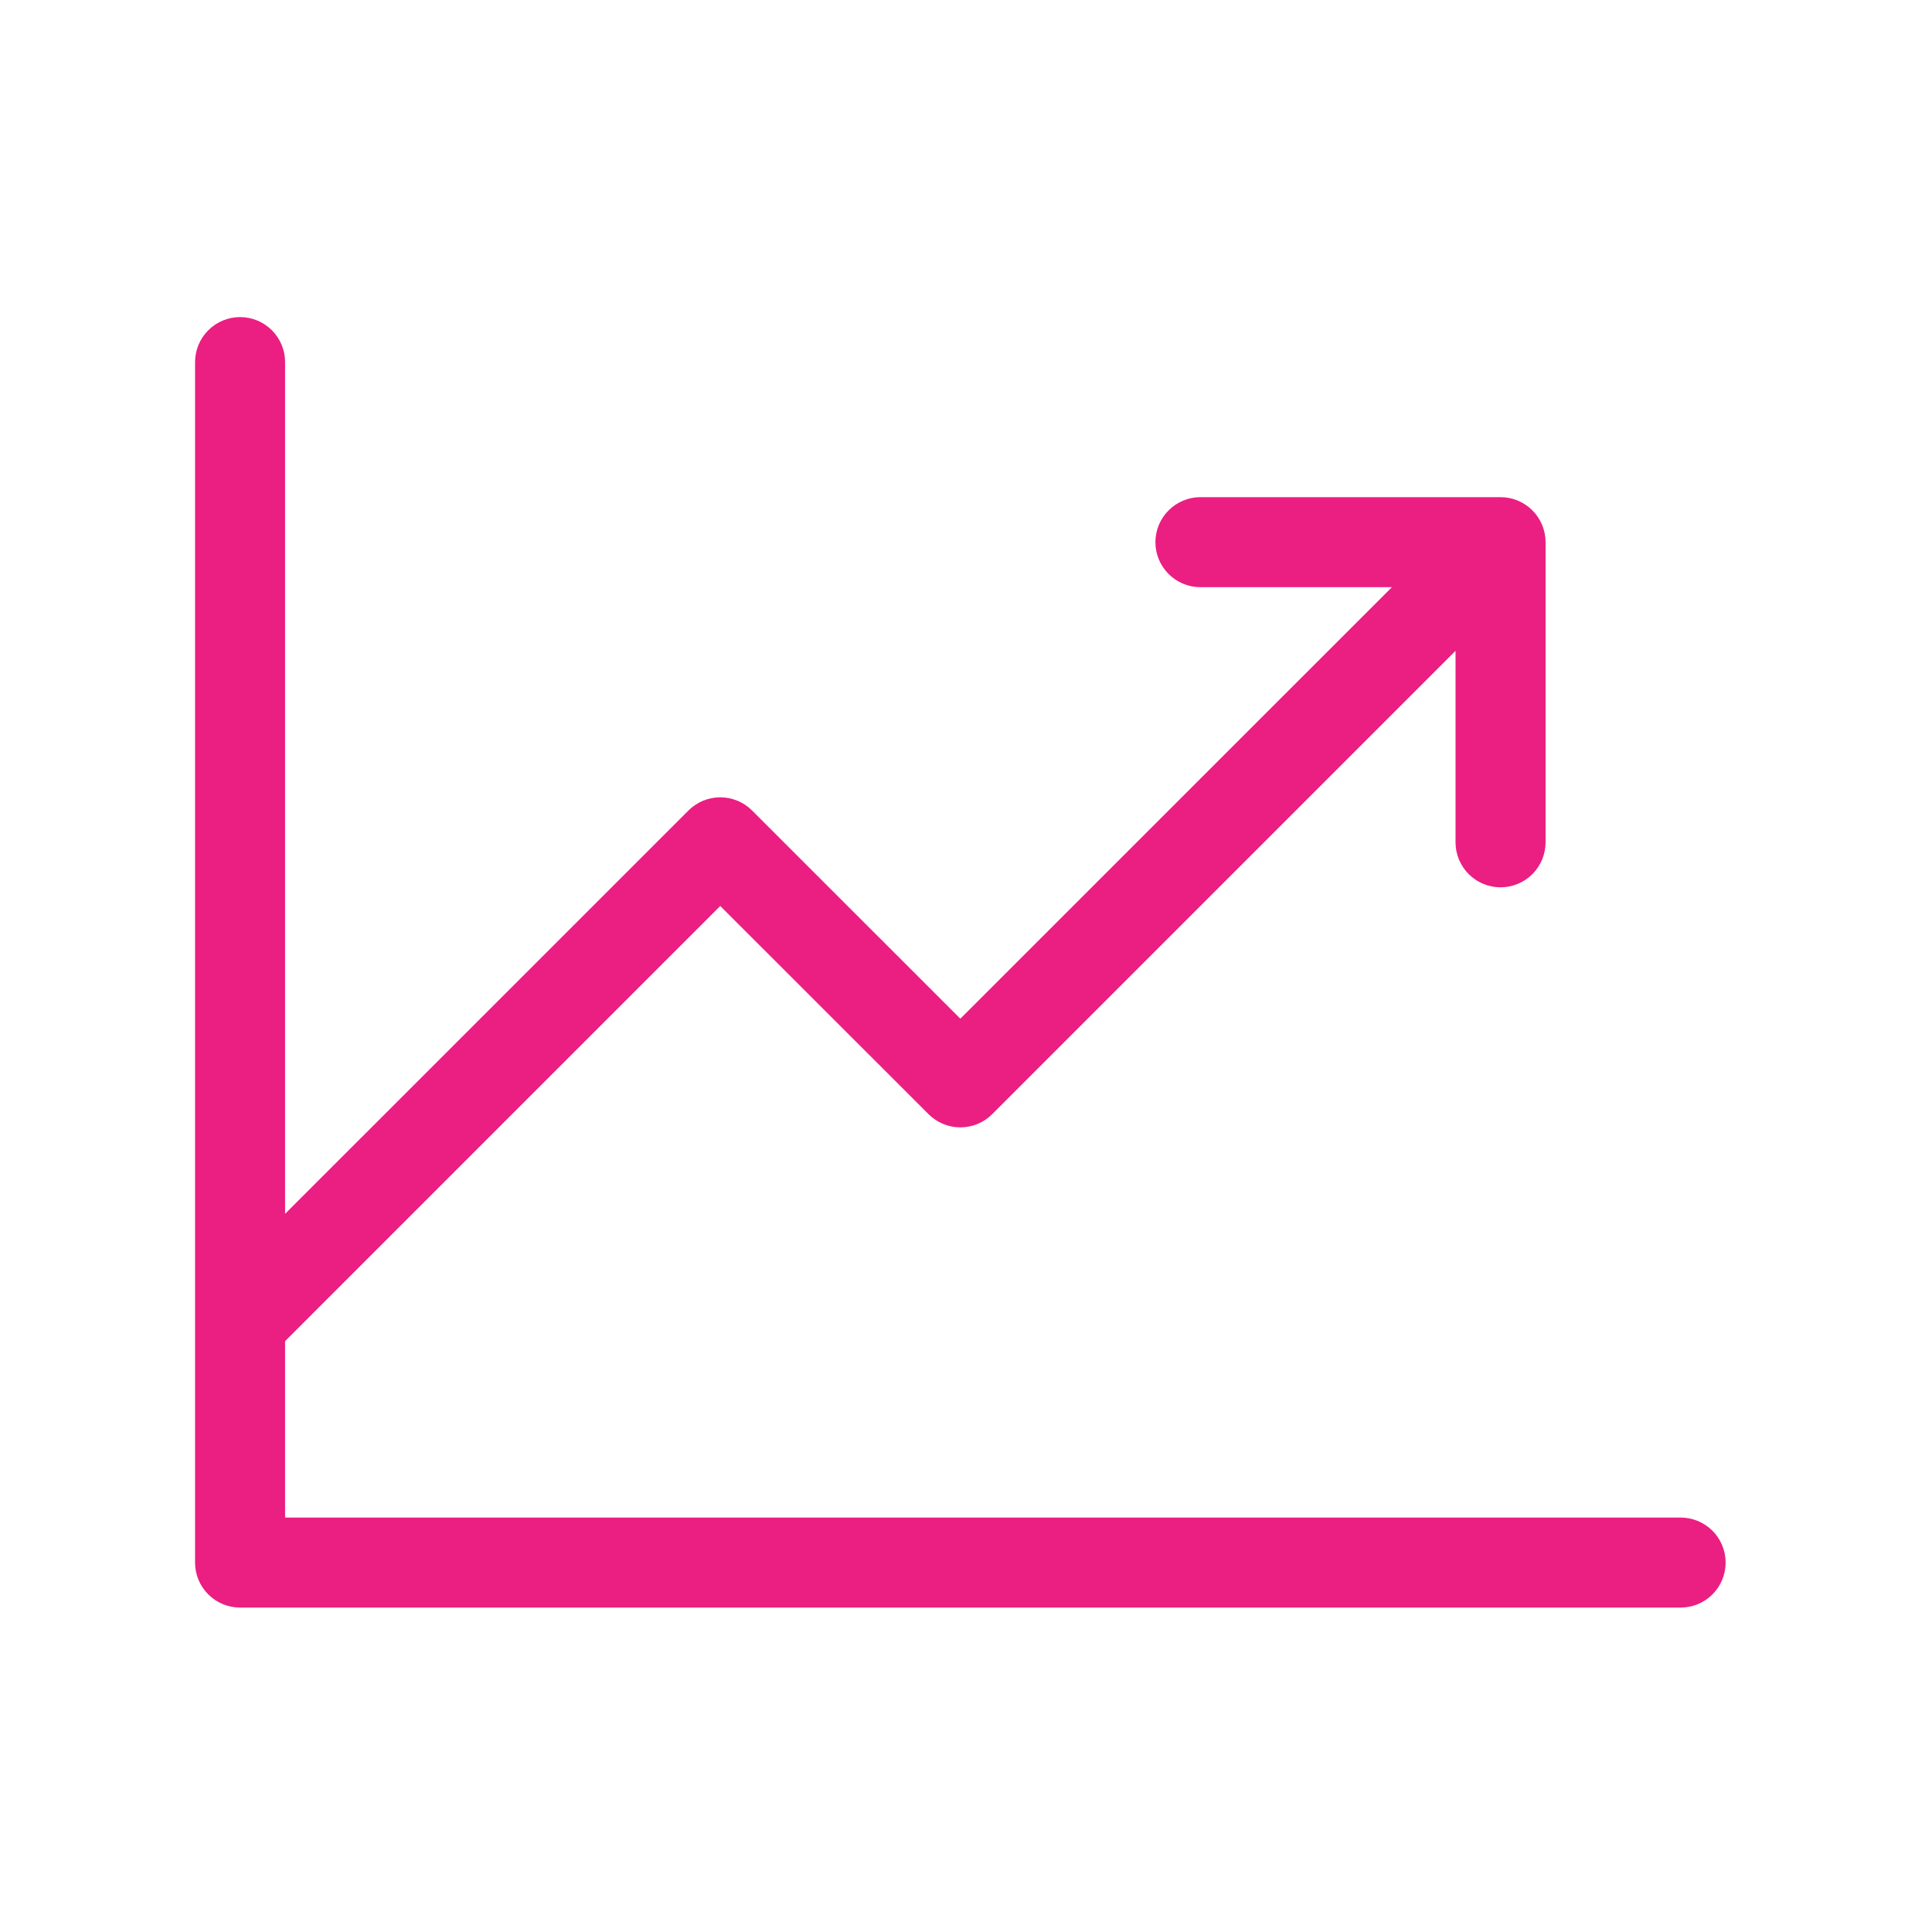 <?xml version="1.0" encoding="UTF-8"?>
<svg xmlns="http://www.w3.org/2000/svg" width="55" height="55" viewBox="0 0 55 55" fill="none">
  <g id="ChartLineUp">
    <path id="Vector" d="M49.125 44.483C49.125 44.823 48.99 45.149 48.75 45.389C48.51 45.63 48.184 45.764 47.844 45.764H6.835C6.495 45.764 6.169 45.63 5.929 45.389C5.688 45.149 5.553 44.823 5.553 44.483V10.309C5.553 9.969 5.688 9.643 5.929 9.403C6.169 9.162 6.495 9.027 6.835 9.027C7.175 9.027 7.501 9.162 7.741 9.403C7.981 9.643 8.116 9.969 8.116 10.309V34.555L19.599 23.073C19.839 22.833 20.165 22.698 20.504 22.698C20.844 22.698 21.17 22.833 21.41 23.073L27.339 29L39.625 16.716H34.174C33.834 16.716 33.508 16.581 33.268 16.341C33.028 16.101 32.892 15.775 32.892 15.435C32.892 15.095 33.028 14.769 33.268 14.529C33.508 14.289 33.834 14.153 34.174 14.153H42.718C43.057 14.153 43.383 14.289 43.624 14.529C43.864 14.769 43.999 15.095 43.999 15.435V23.979C43.999 24.318 43.864 24.644 43.624 24.885C43.383 25.125 43.057 25.26 42.718 25.26C42.378 25.26 42.052 25.125 41.811 24.885C41.571 24.644 41.436 24.318 41.436 23.979V18.528L28.245 31.719C28.005 31.959 27.679 32.094 27.339 32.094C27 32.094 26.674 31.959 26.434 31.719L20.504 25.792L8.116 38.18V43.202H47.844C48.184 43.202 48.51 43.337 48.75 43.577C48.99 43.817 49.125 44.143 49.125 44.483Z" fill="#EB1E82"></path>
  </g>
</svg>
